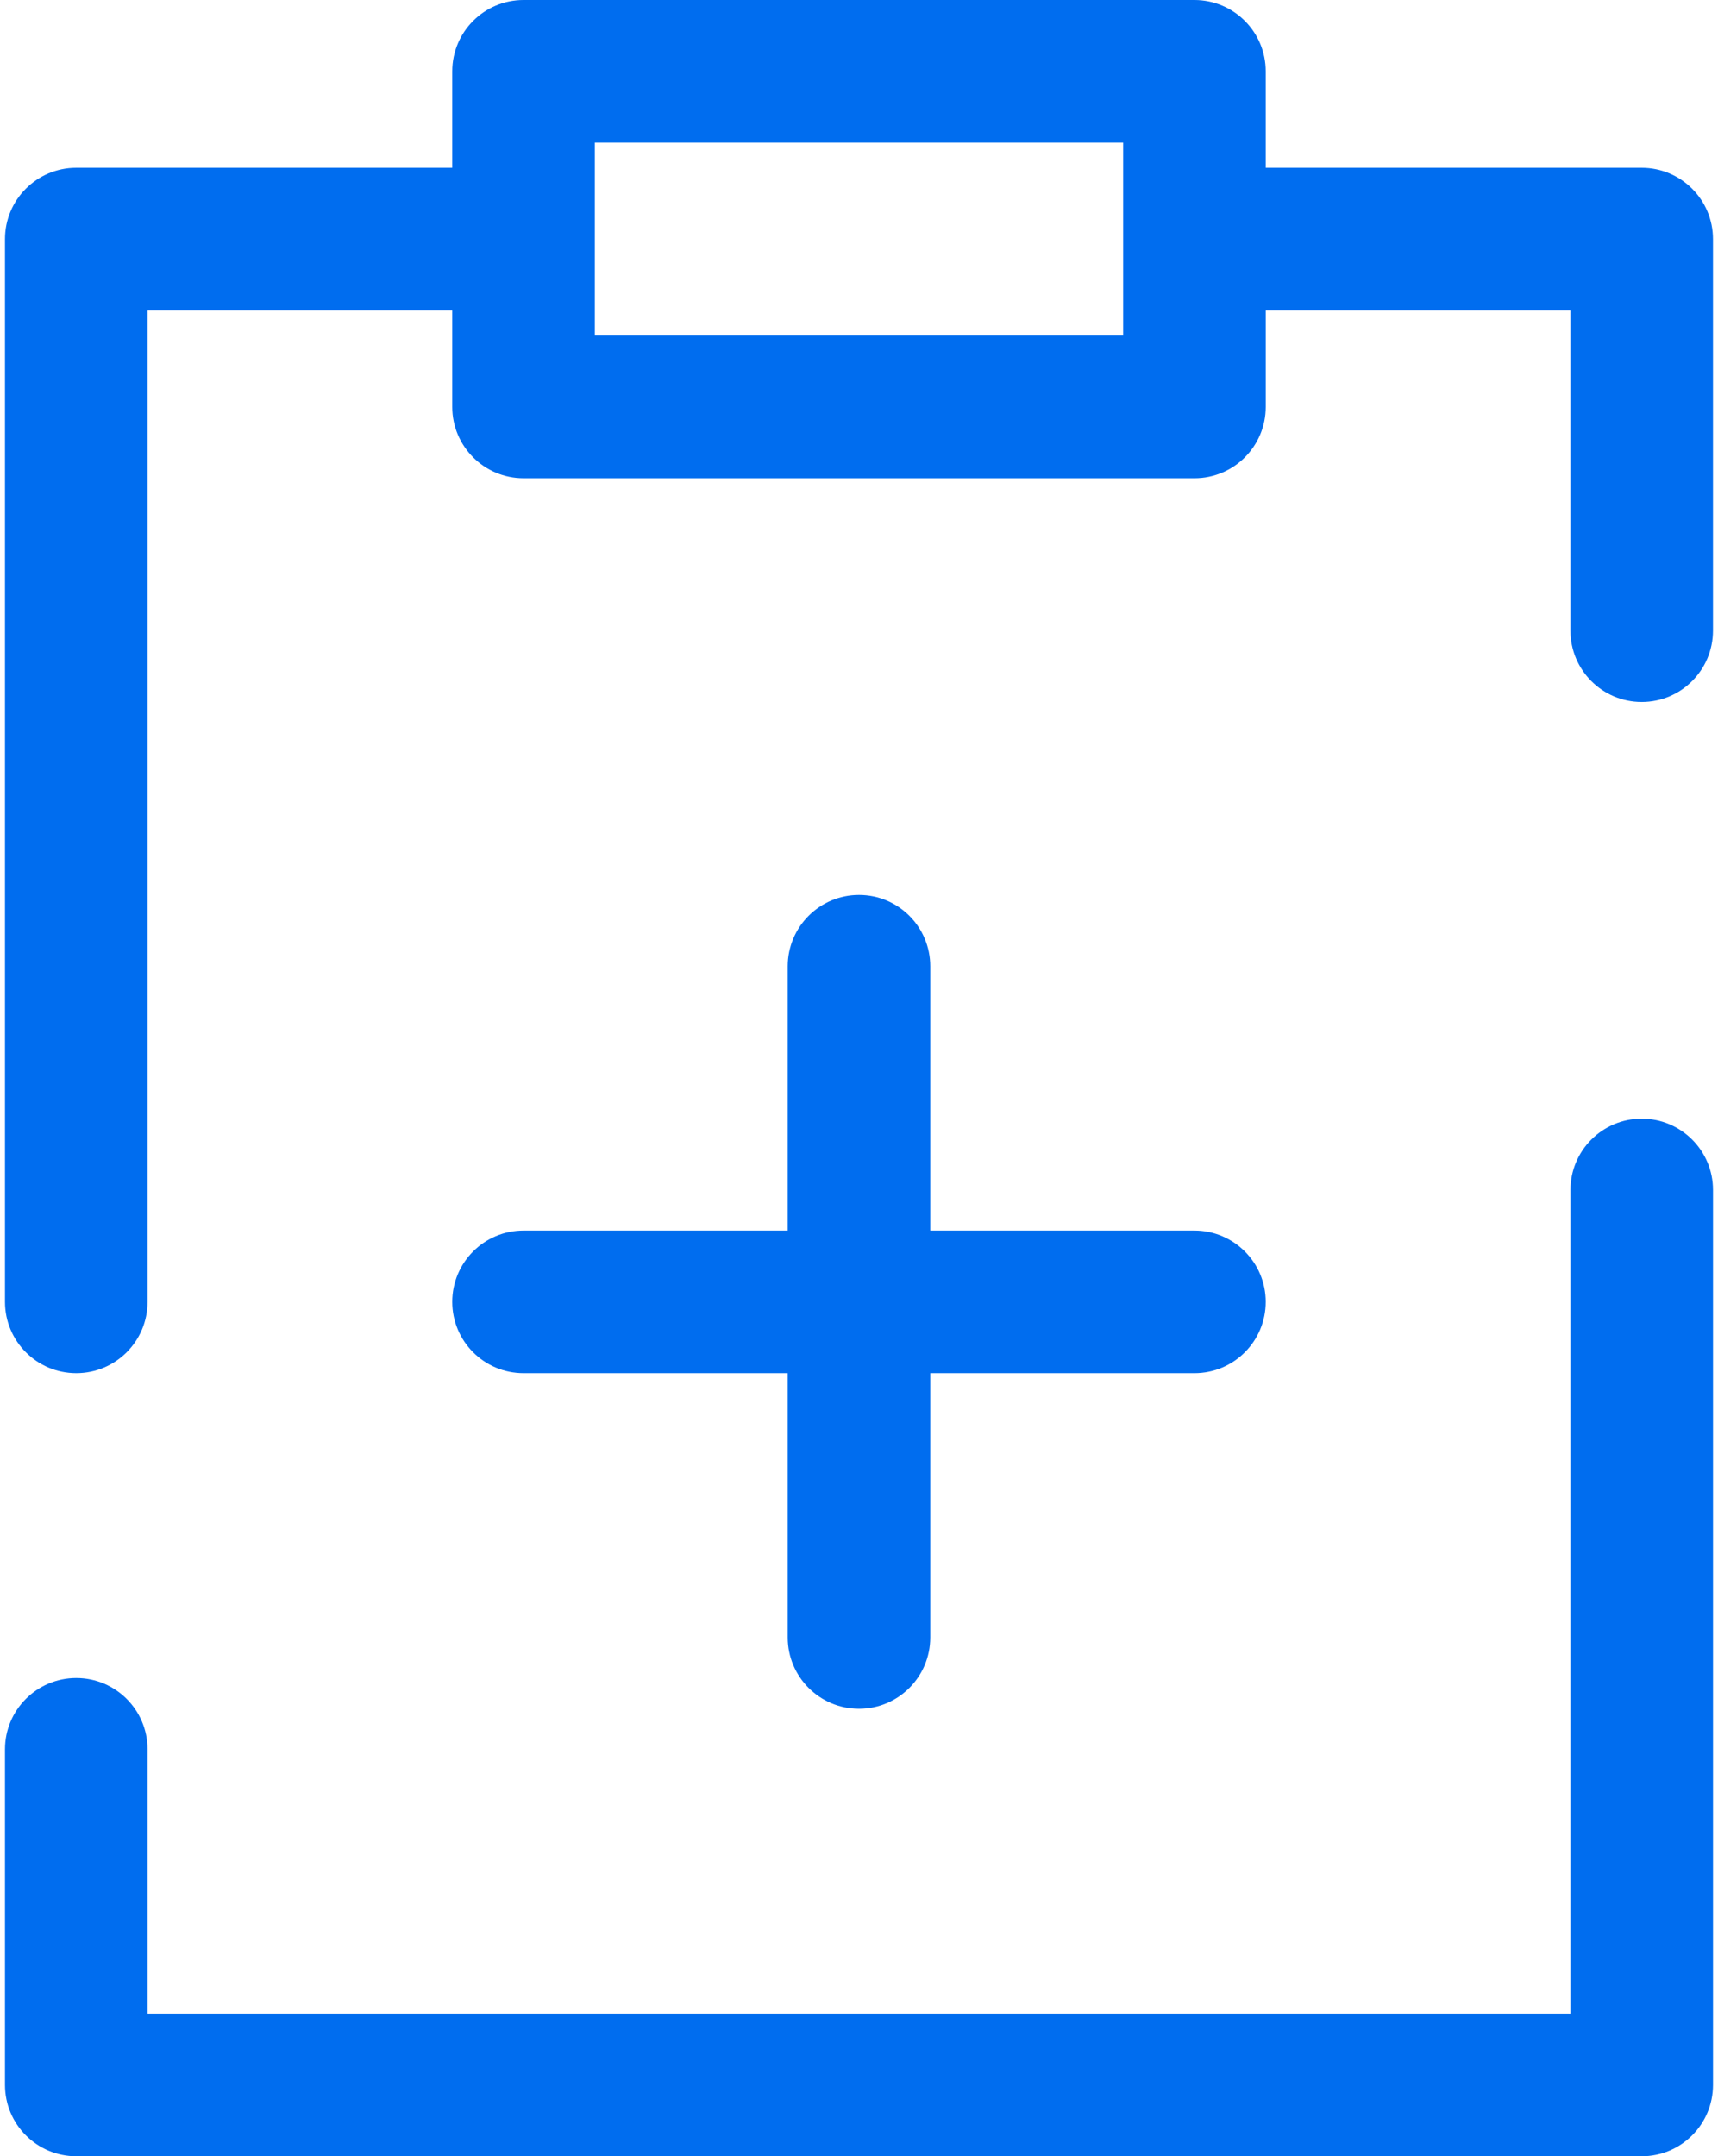 <?xml version="1.0" encoding="utf-8"?>
<!DOCTYPE svg PUBLIC "-//W3C//DTD SVG 1.1//EN" "http://www.w3.org/Graphics/SVG/1.1/DTD/svg11.dtd">
<svg xmlns:x="http://ns.adobe.com/Extensibility/1.0/" xmlns:i="http://ns.adobe.com/AdobeIllustrator/10.0/" xmlns:graph="http://ns.adobe.com/Graphs/1.0/" xmlns="http://www.w3.org/2000/svg" xmlns:xlink="http://www.w3.org/1999/xlink" version="1.1" id="Ebene_1" x="0px" y="0px" viewBox="0 0 71.884 90.708" style="enable-background:new 0 0 71.884 90.708;" xml:space="preserve" width="55" height="69">
<style type="text/css">
	.st0{fill:#006DEF;}
</style>
<path class="st0" d="M68.884,90.708H3c-1.657,0-3-1.343-3-3V73.59c0-1.657,1.343-3,3-3s3,1.343,3,3v11.118h59.884  V50.06c0-1.657,1.343-3,3-3s3,1.343,3,3v37.648C71.884,89.365,70.541,90.708,68.884,90.708z M35.942,71.884  c-1.657,0-3-1.343-3-3V57.766H21.824c-1.657,0-3-1.343-3-3s1.343-3,3-3h11.118V40.648c0-1.657,1.343-3,3-3  s2.999,1.343,2.999,3v11.118h11.118c1.657,0,3,1.343,3,3s-1.343,3-3,3H38.941V68.884  C38.941,70.541,37.599,71.884,35.942,71.884z M3,57.766c-1.657,0-3-1.343-3-3v-44.707c0-1.657,1.343-3,3-3h15.824V3  c0-1.657,1.343-3,3-3h28.235c1.657,0,3,1.343,3,3v4.059h15.824c1.657,0,3,1.343,3,3V26.53c0,1.657-1.343,3-3,3  s-3-1.343-3-3V13.059H53.06v4.059c0,1.657-1.343,3-3,3H21.824c-1.657,0-3-1.343-3-3v-4.059H6v41.707  C6,56.423,4.657,57.766,3,57.766z M24.824,14.118h22.235V6H24.824V14.118z"/>
</svg>
